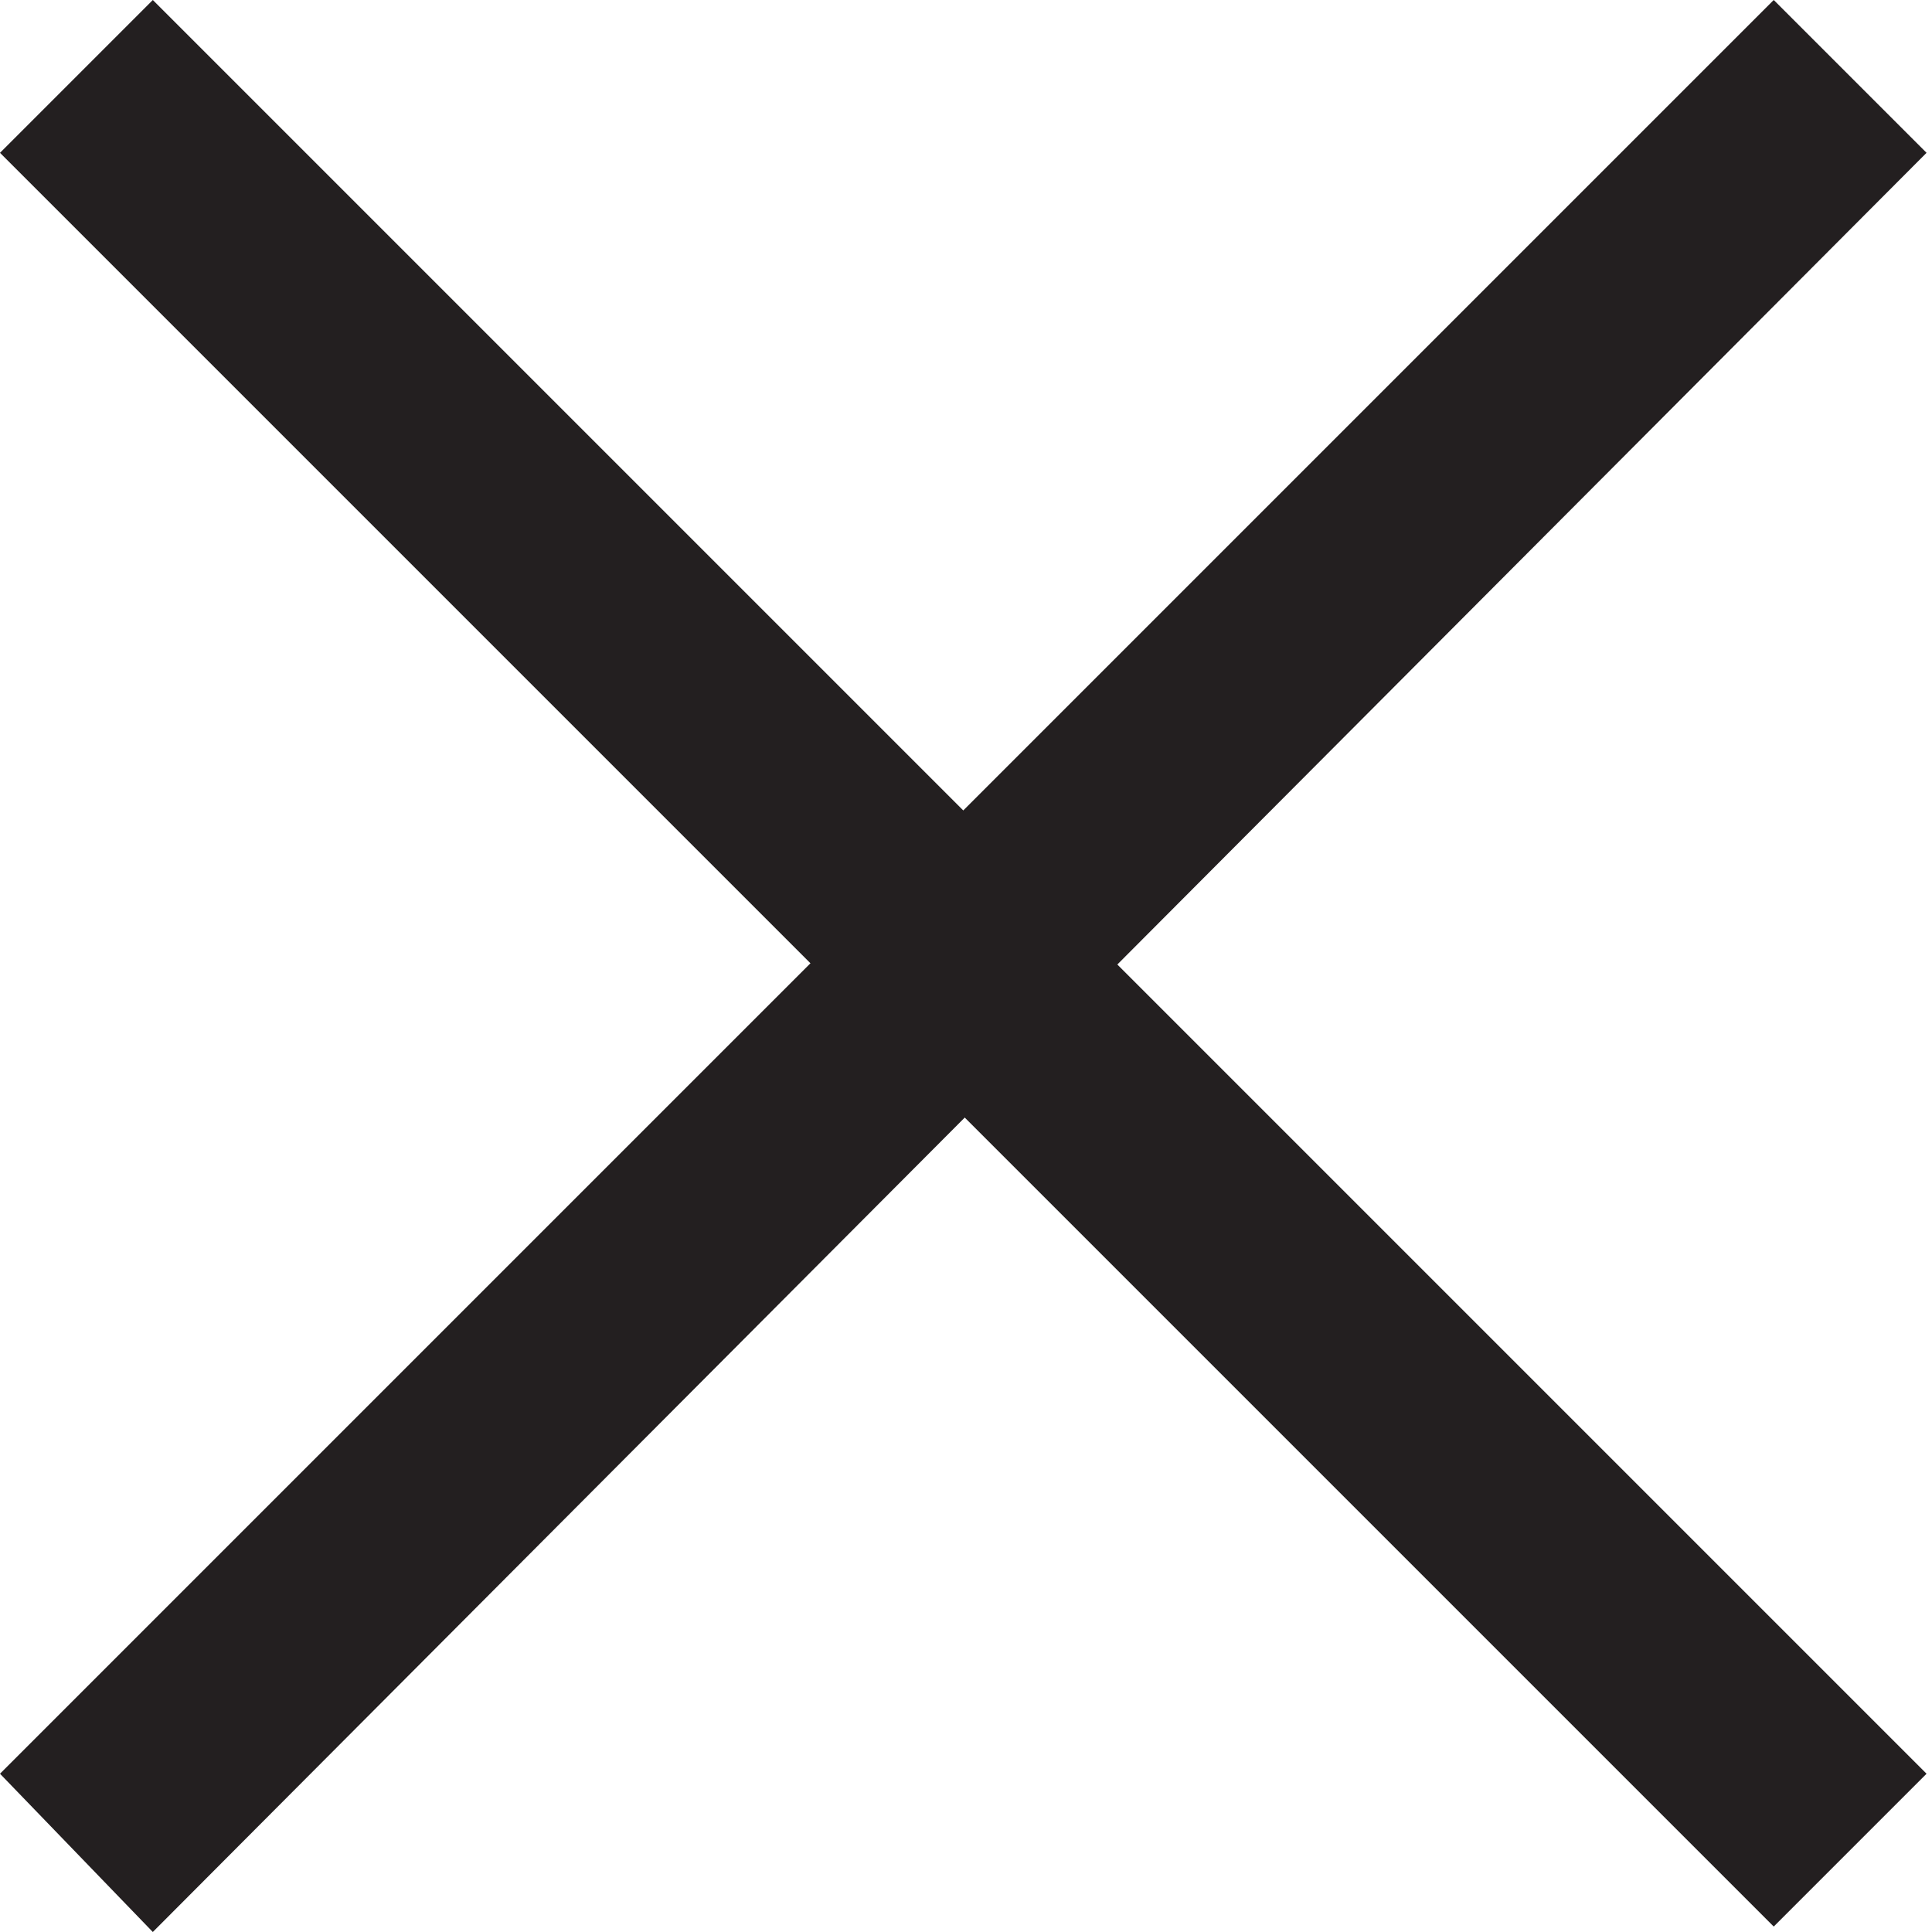 <?xml version="1.0" encoding="UTF-8"?>
<svg id="Layer_1" xmlns="http://www.w3.org/2000/svg" xmlns:xlink="http://www.w3.org/1999/xlink" version="1.1" viewBox="0 0 35.4 35.4">
  <!-- Generator: Adobe Illustrator 29.2.1, SVG Export Plug-In . SVG Version: 2.1.0 Build 116)  -->
  <defs>
    <style>
      .st0 {
        fill: #231f20;
        fill-rule: evenodd;
      }
    </style>
  </defs>
  <path class="st0" d="M0,32.5L32.5,0l2.8,2.8L2.8,35.4l-2.8-2.9Z"/>
  <path class="st0" d="M2.8,0l32.5,32.5-2.8,2.8L0,2.8,2.8,0Z"/>
</svg>